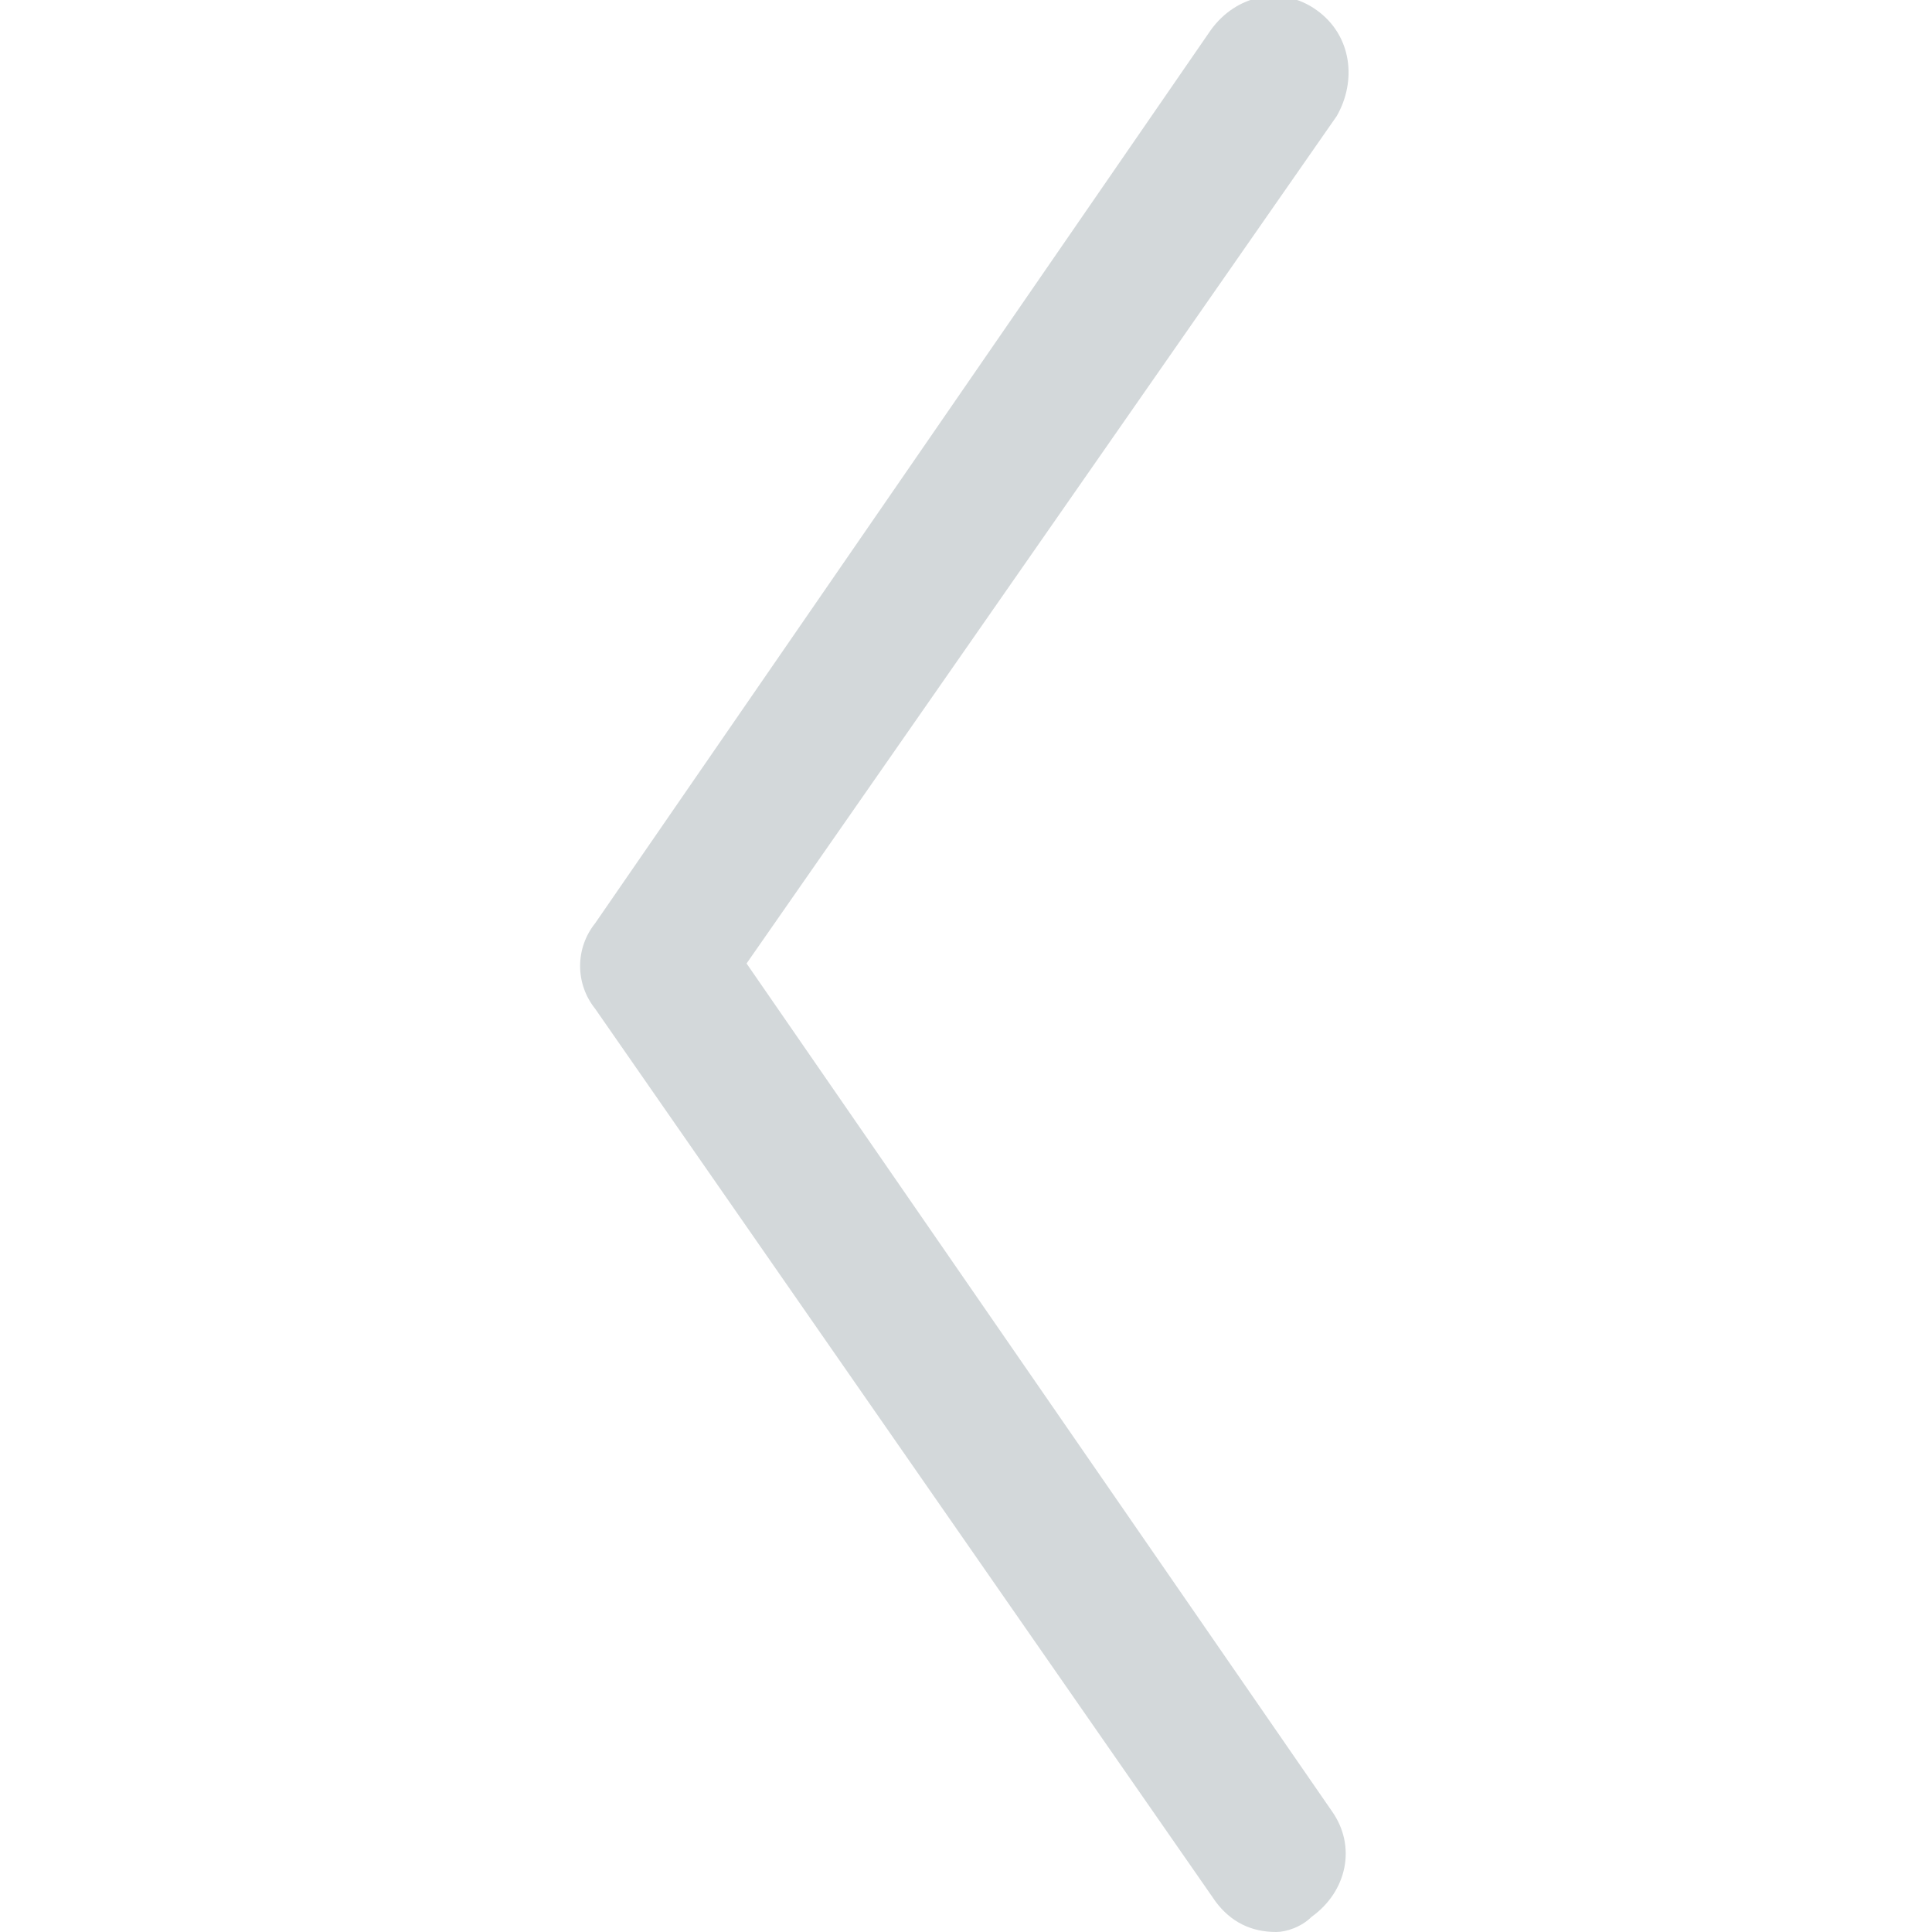 <?xml version="1.0" encoding="utf-8"?>
<!-- Generator: Adobe Illustrator 17.1.0, SVG Export Plug-In . SVG Version: 6.00 Build 0)  -->
<!DOCTYPE svg PUBLIC "-//W3C//DTD SVG 1.1//EN" "http://www.w3.org/Graphics/SVG/1.1/DTD/svg11.dtd">
<svg version="1.1" id="Layer_1" xmlns="http://www.w3.org/2000/svg" xmlns:xlink="http://www.w3.org/1999/xlink" x="0px" y="0px"
	 viewBox="0 0 38.3 38.3" enable-background="new 0 0 38.3 38.3" xml:space="preserve">
<path fill="#D3D8DA" d="M25.3,38.3c-0.5,0-0.9-0.2-1.2-0.6L11.8,20c-0.4-0.5-0.4-1.2,0-1.7L24,0.6c0.5-0.7,1.4-0.9,2.1-0.4
	c0.7,0.5,0.8,1.4,0.4,2.1L14.8,19.1l11.6,16.8c0.5,0.7,0.3,1.6-0.4,2.1C25.8,38.2,25.5,38.3,25.3,38.3z"/>
</svg>
